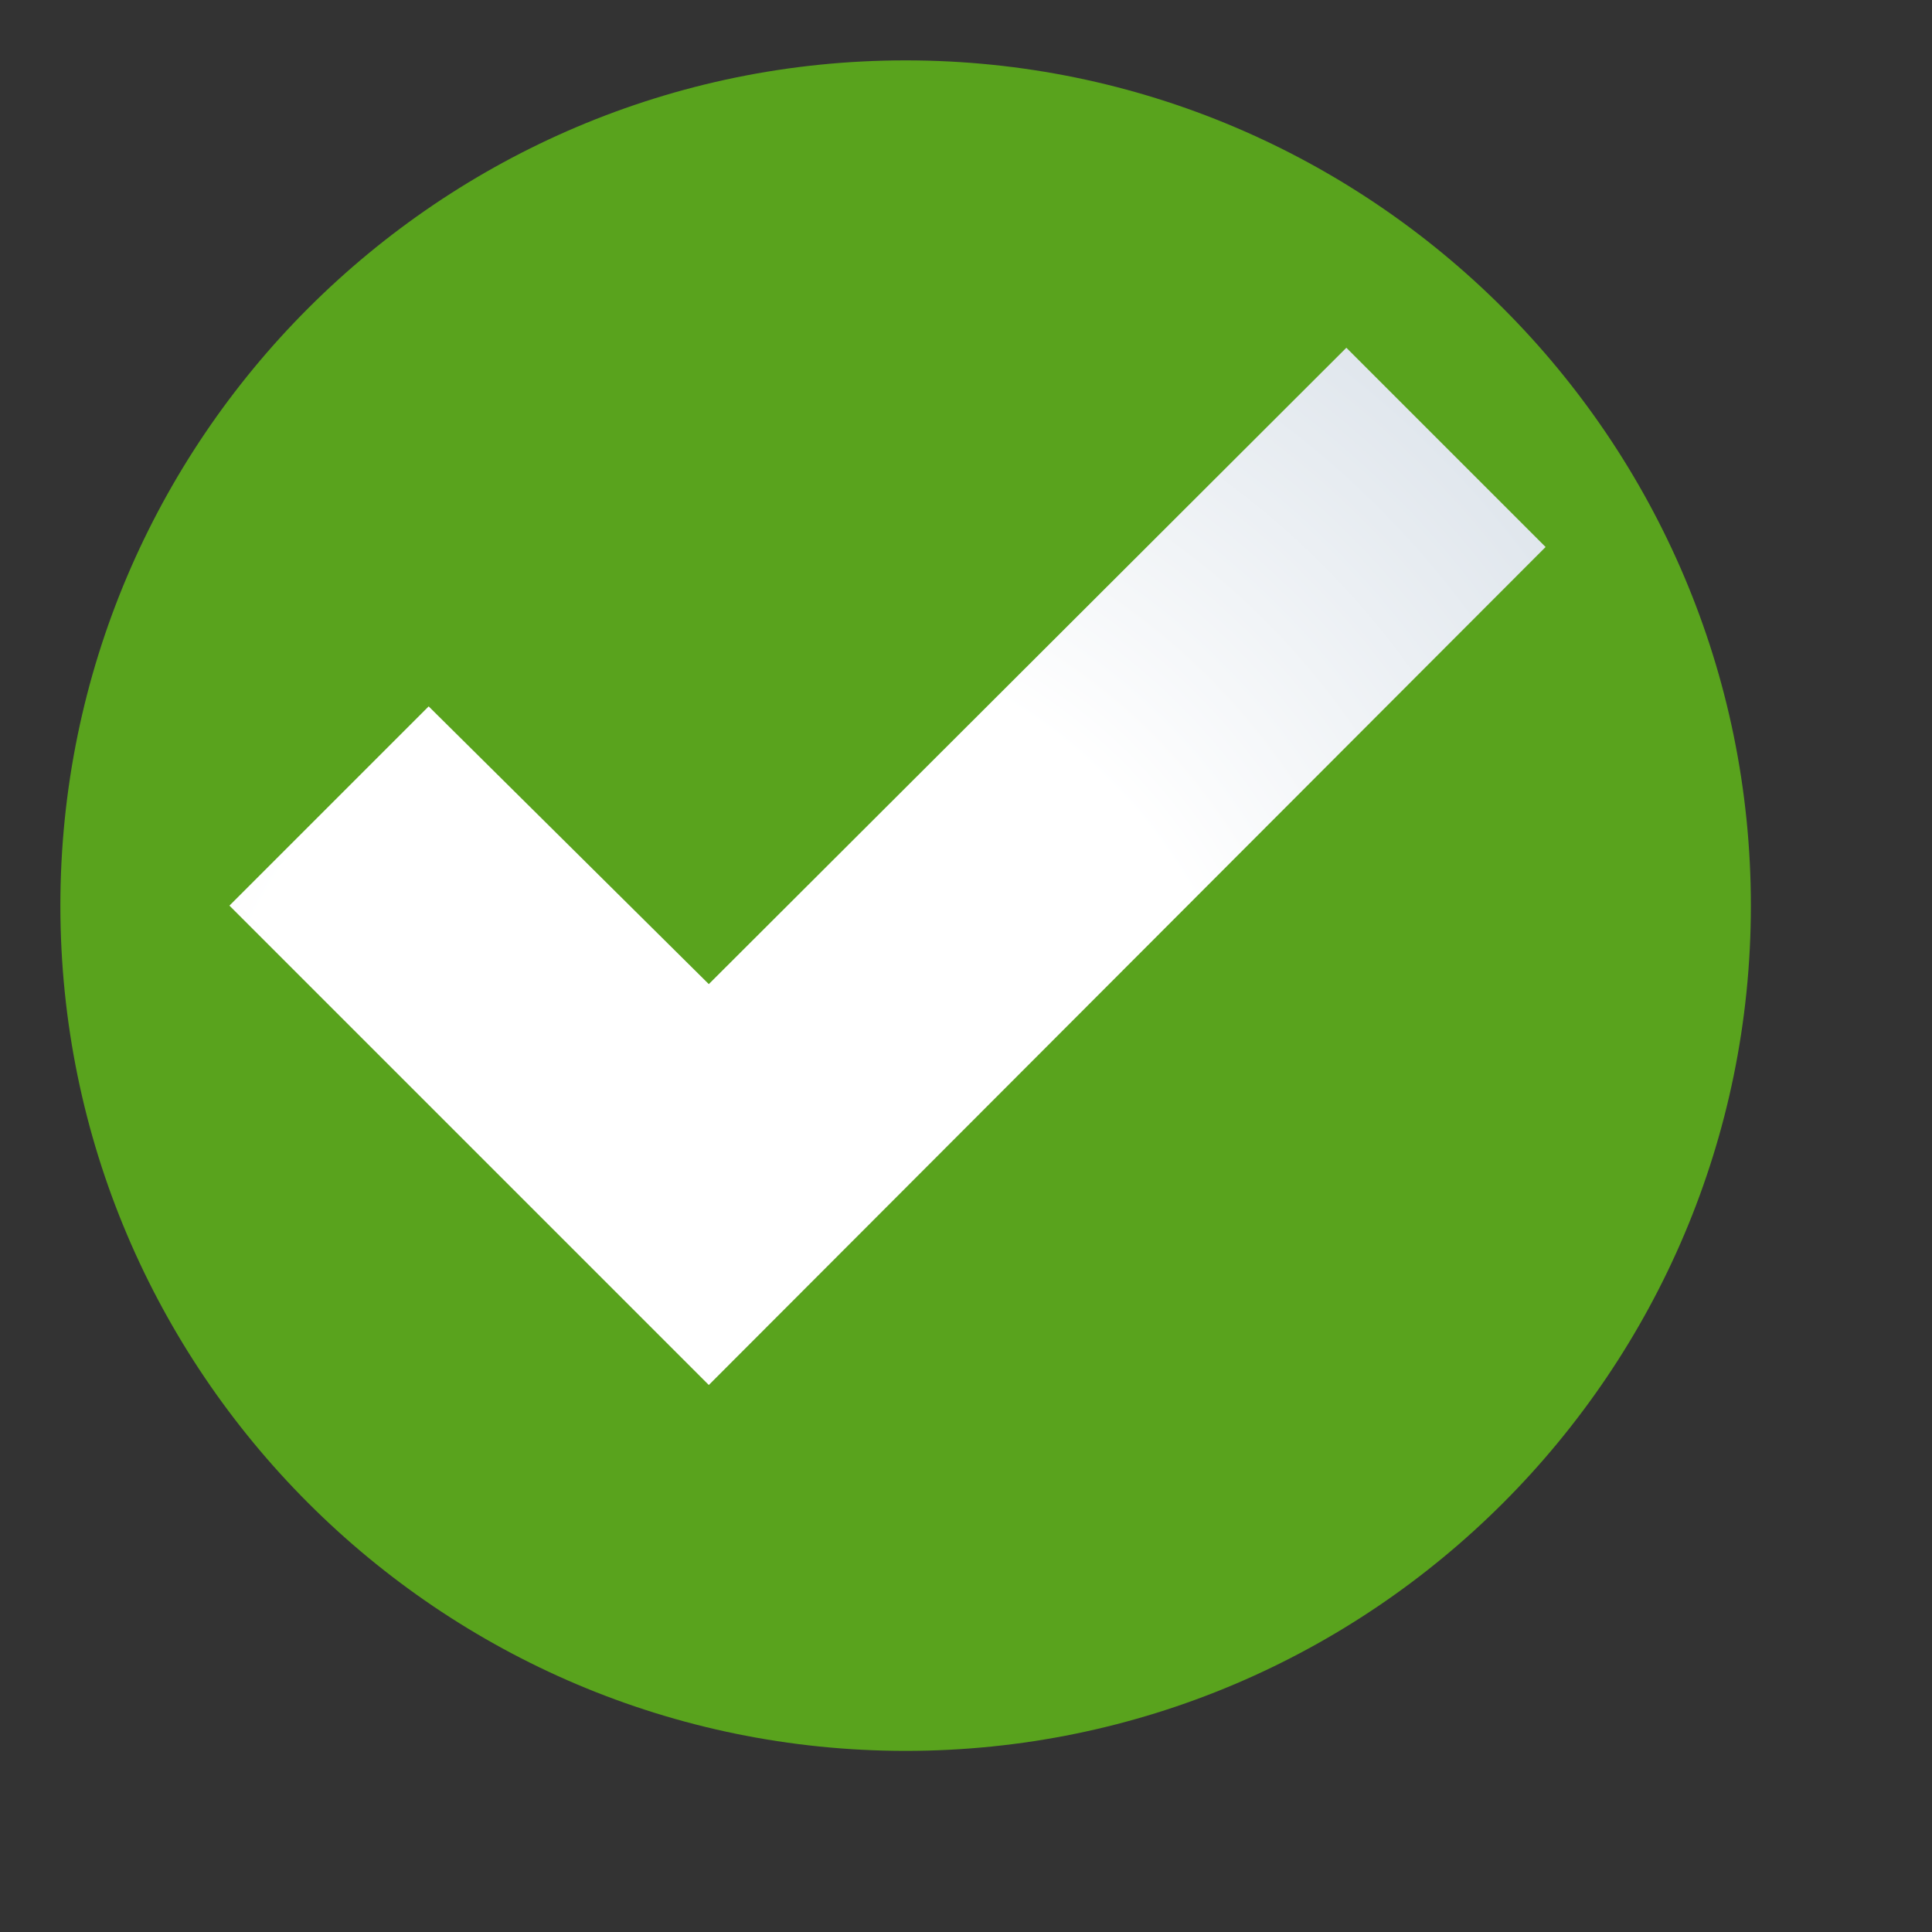 <svg xmlns="http://www.w3.org/2000/svg" width="16" height="16" overflow="visible"><rect width="100%" height="100%" fill="#333333" stroke="none"/><path fill="#59A31D" d="M7.5.5c3.86 0 7 3.14 7 7s-3.14 7-7 7-7-3.14-7-7 3.14-7 7-7z"/><radialGradient id="a" cx="-198.997" cy="837.608" r="9.497" gradientTransform="translate(205.04 -828.04)" gradientUnits="userSpaceOnUse"><stop offset="0" style="stop-color:#fff"/><stop offset=".459" style="stop-color:#fff"/><stop offset="1" style="stop-color:#d8e0e8"/></radialGradient><path fill="url(#a)" d="m11.15 2.88 1.65 1.65-6.93 6.94L1.9 7.5l1.65-1.65 2.32 2.3 5.28-5.27z"/></svg>